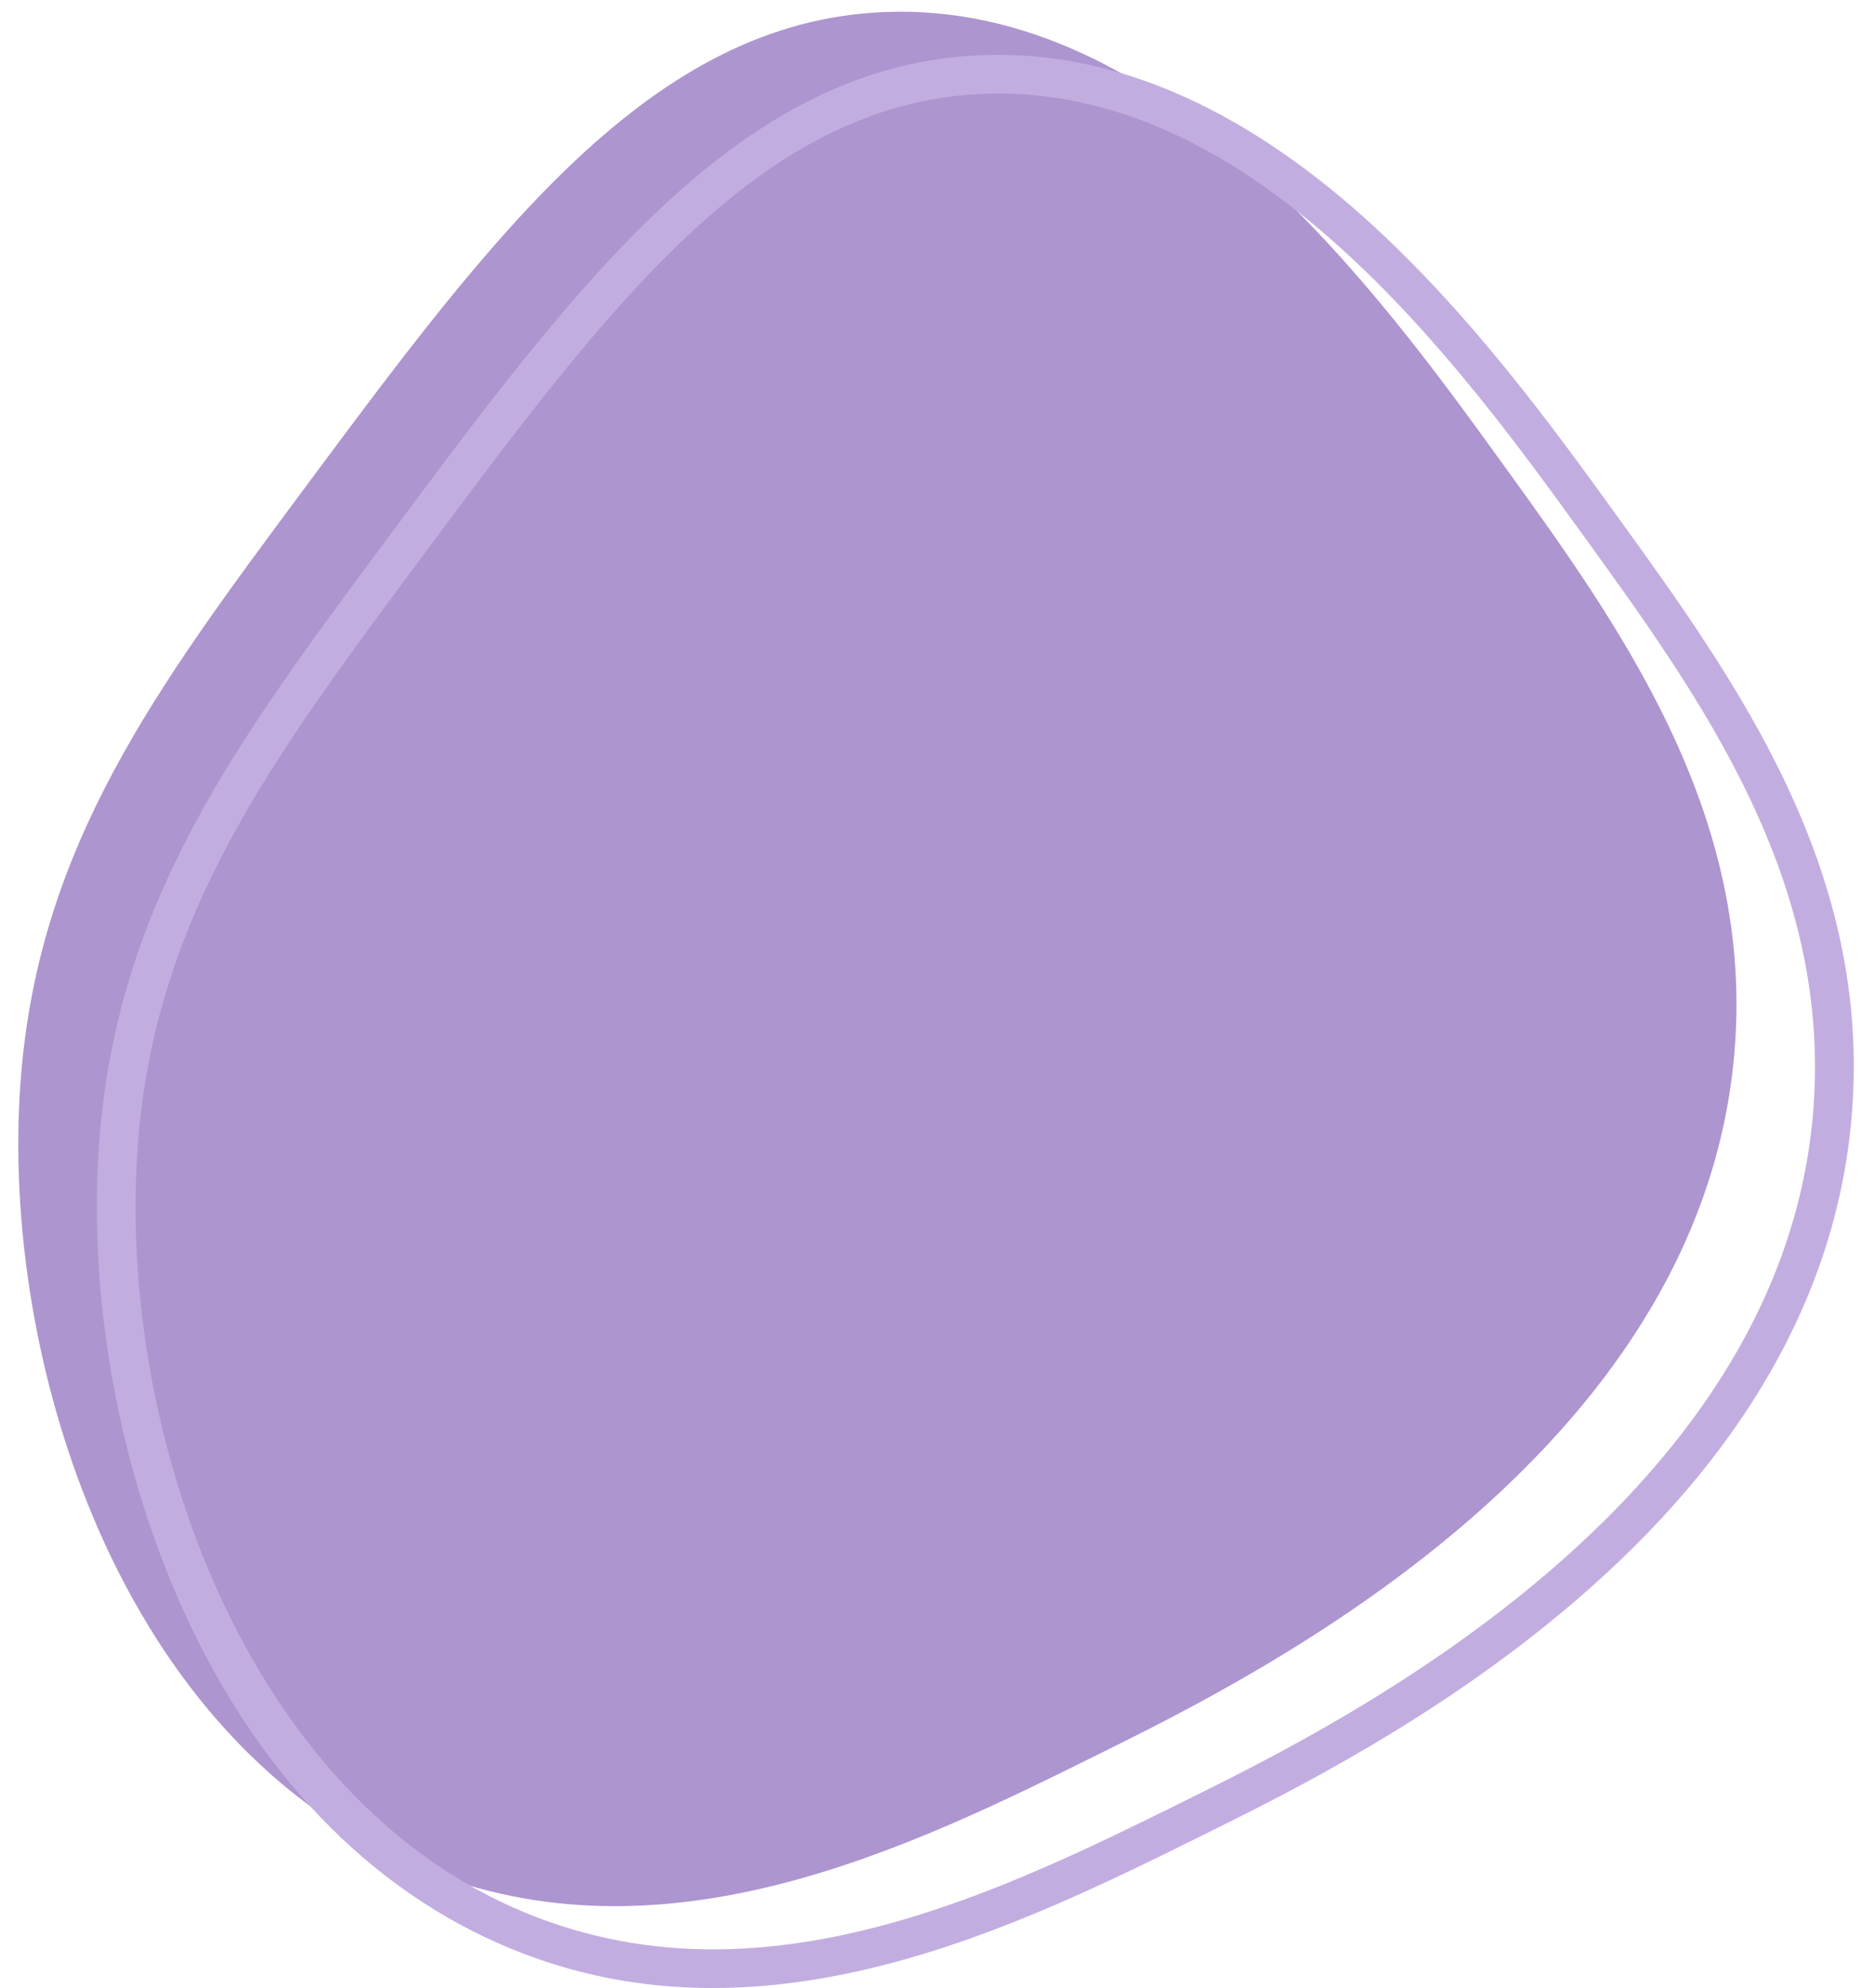 <?xml version="1.0" encoding="UTF-8" standalone="no"?><svg xmlns="http://www.w3.org/2000/svg" xmlns:xlink="http://www.w3.org/1999/xlink" fill="#000000" height="2895.1" preserveAspectRatio="xMidYMid meet" version="1" viewBox="136.3 43.9 2730.2 2895.1" width="2730.2" zoomAndPan="magnify"><g id="change1_1"><path d="M579.16,755.97C856.35,382.97,1084.6,75.82,1423.85,61.46c413.39-17.51,723.24,411.09,900.99,656.97 c171.86,237.73,369.89,511.66,337.87,863.45c-53.15,583.92-696.48,902.91-919.76,1013.62 c-279.48,138.58-637.68,316.18-994.85,168.94c-437.16-180.22-611.83-739.49-581.89-1145.01 C191.44,1277.72,361.7,1048.61,579.16,755.97z" fill="#ad95cf"/></g><g id="change2_1"><path d="M1174.47,2939.06c-103.75,0-201.28-19.16-294.47-57.58c-206.59-85.17-372.97-258.98-481.14-502.65 c-91.35-205.77-134.4-450.16-118.13-670.52c25.84-349.87,199.09-583.02,418.44-878.19l0.01-0.01 c137.04-184.41,266.47-358.59,402.46-485.54c153.63-143.43,300.97-213.44,463.66-220.33c186.73-7.84,374.73,71.8,558.88,236.89 c153.61,137.72,276.46,307.65,366.16,431.73c176.29,243.86,376.09,520.23,343.11,882.54c-23.39,256.92-159.94,493.51-405.87,703.17 c-198.04,168.84-413.63,275.73-529.45,333.16c-141.47,70.15-301.82,149.65-473.82,193.71 C1336.85,2927.84,1253.83,2939.06,1174.47,2939.06z M721.82,846.94l22.63,16.83c-213.89,287.83-382.83,515.17-407.46,848.7 c-30.71,415.95,156.7,948.74,564.51,1116.86c91.61,37.76,183.38,53.4,273.94,53.4c250.85,0.01,492.64-119.89,697.62-221.53 c210.85-104.54,852.48-422.68,904.2-990.9c31.06-341.27-162.16-608.55-332.63-844.36c-179.05-247.67-478.58-662.28-876.95-645.32 c-325.81,13.8-545.32,309.18-823.23,683.15L721.82,846.94z" fill="#c2ade0"/></g></svg>